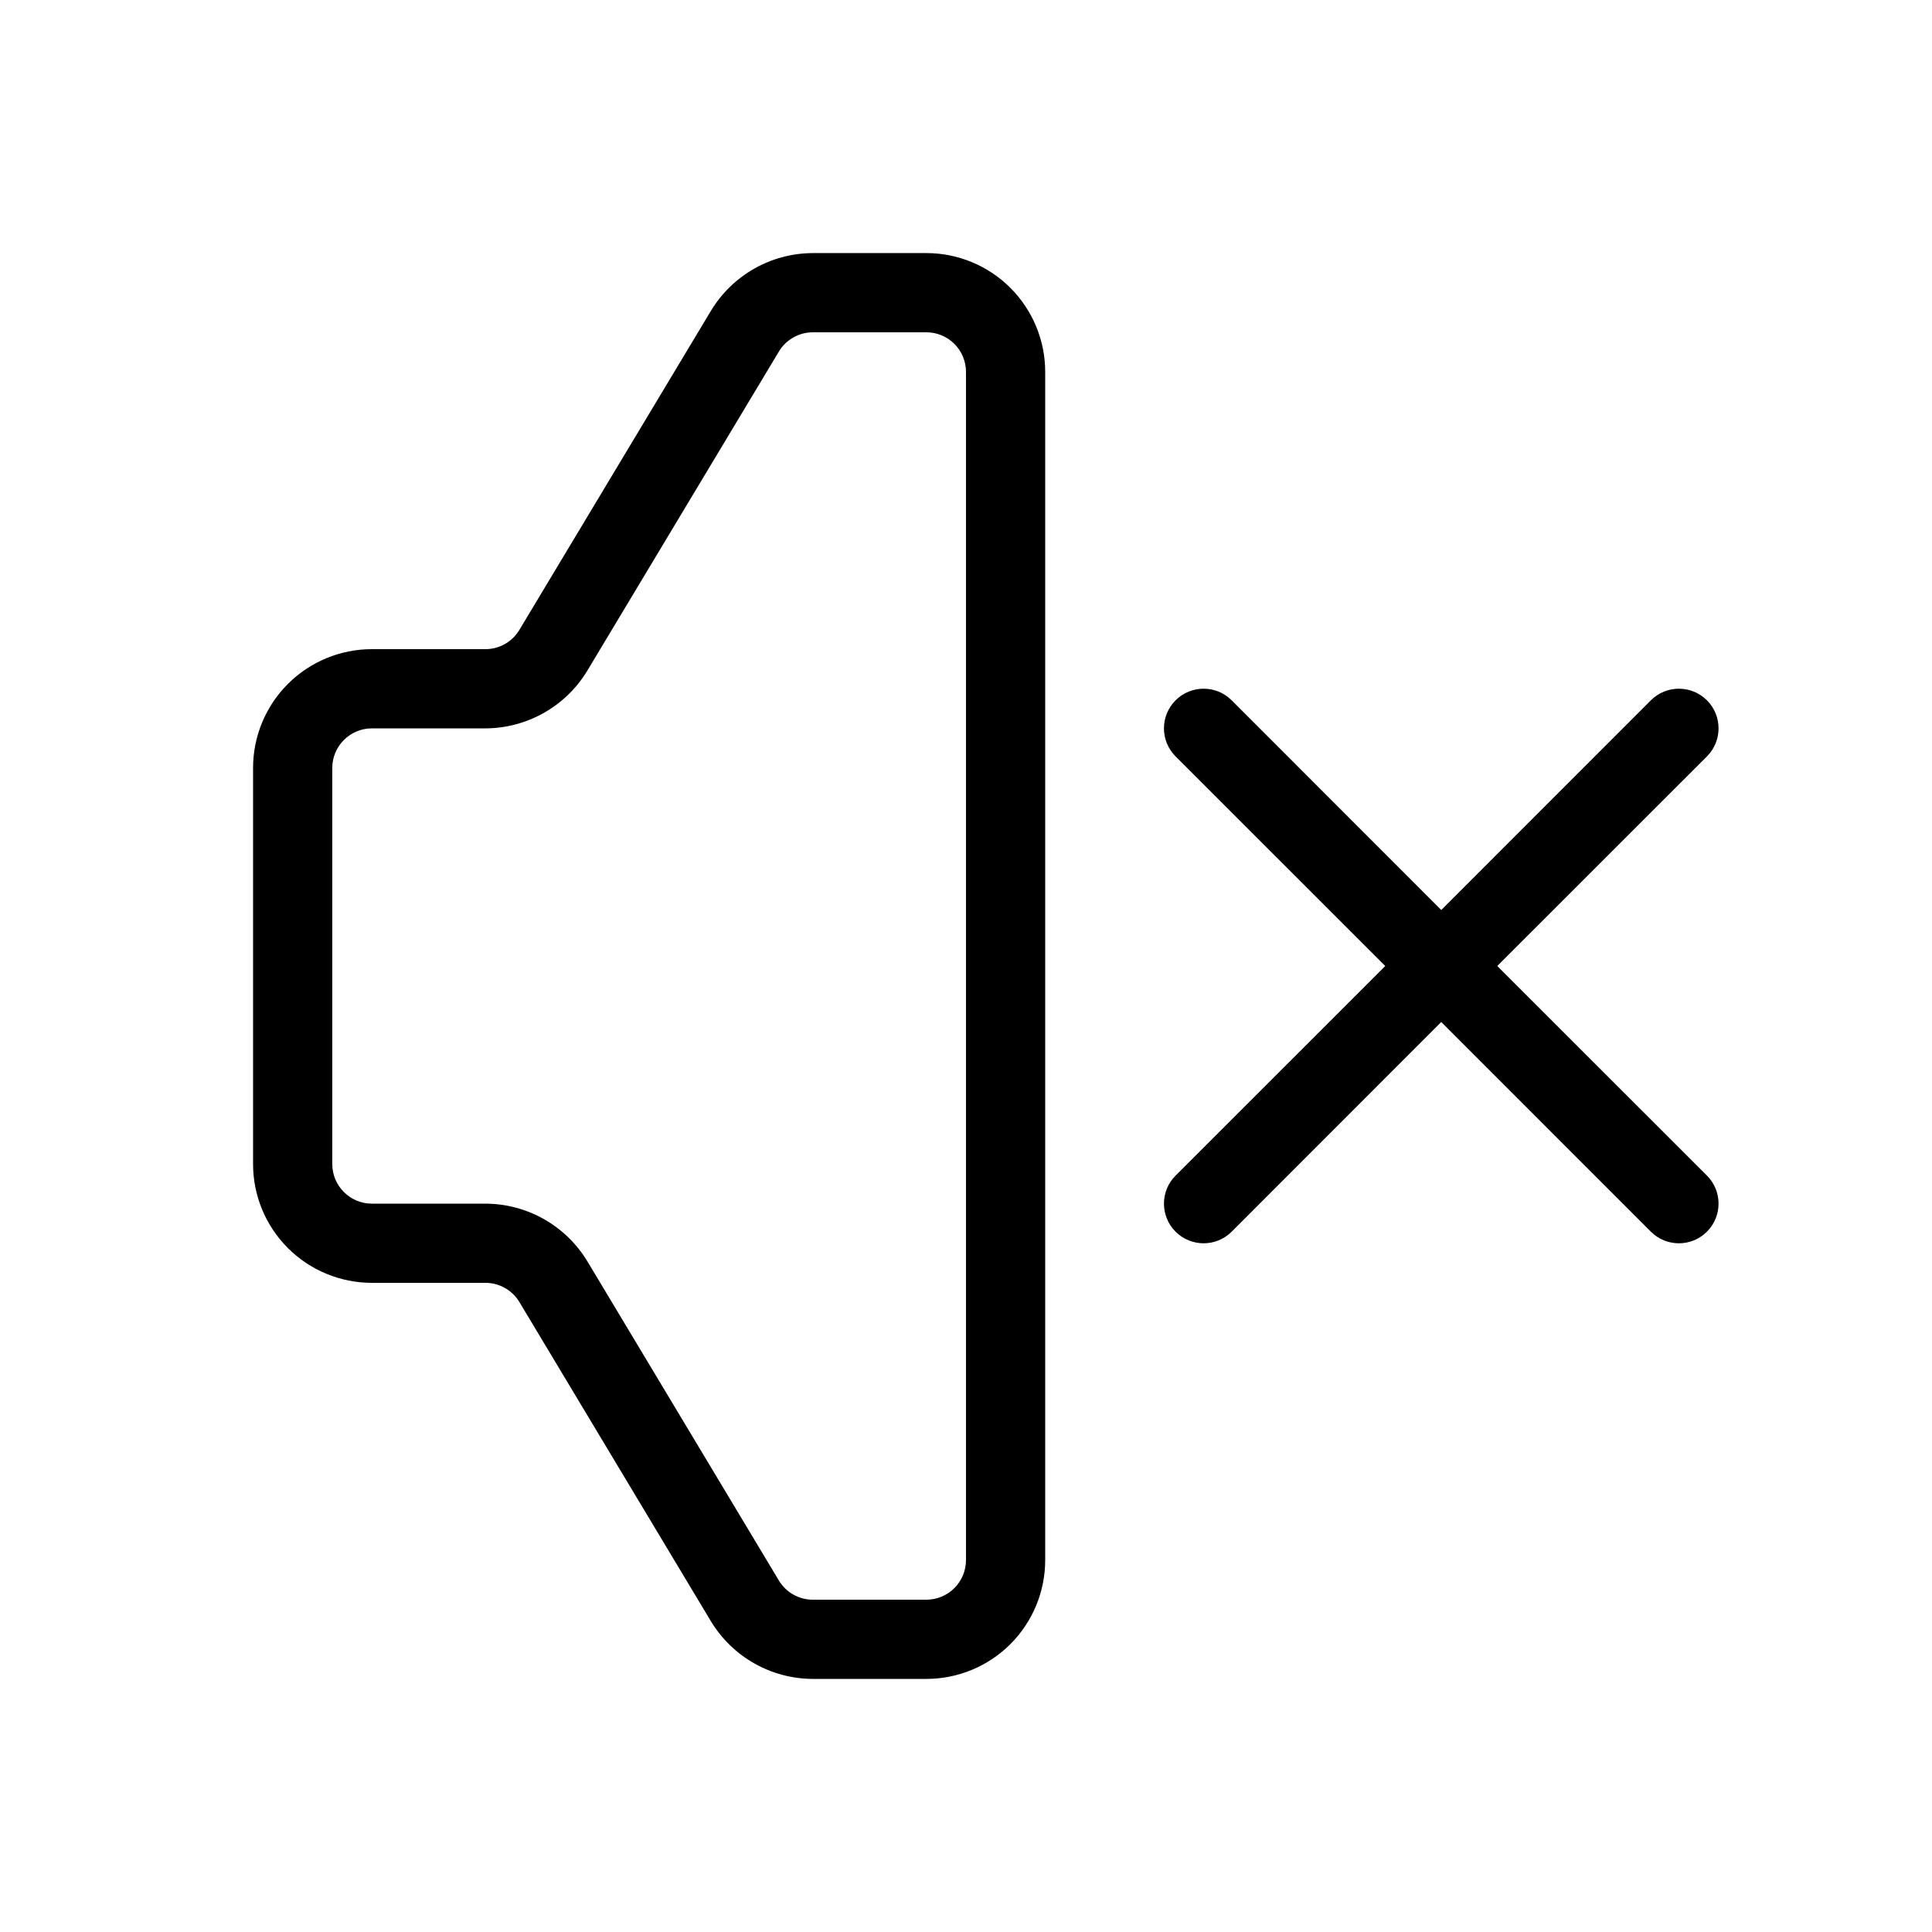 <?xml version="1.0" encoding="UTF-8"?>
<!-- Uploaded to: ICON Repo, www.svgrepo.com, Generator: ICON Repo Mixer Tools -->
<svg fill="#000000" width="800px" height="800px" version="1.1" viewBox="144 144 512 512" xmlns="http://www.w3.org/2000/svg">
 <g>
  <path d="m540.79 400 55.566-55.547c4.102-4.106 4.102-10.758 0-14.863-4.106-4.102-10.758-4.102-14.863 0l-55.547 55.566-55.543-55.566c-4.106-4.102-10.758-4.102-14.863 0-4.106 4.106-4.106 10.758 0 14.863l55.566 55.547-55.566 55.547v-0.004c-4.106 4.106-4.106 10.758 0 14.863s10.758 4.106 14.863 0l55.543-55.566 55.547 55.566c4.106 4.106 10.758 4.106 14.863 0 4.102-4.106 4.102-10.758 0-14.863z"/>
  <path d="m389.5 211.07h-30.105c-11.051 0.039-21.285 5.84-26.996 15.305l-50.758 84.555c-1.891 3.156-5.301 5.094-8.984 5.102h-30.102c-8.352 0-16.359 3.316-22.266 9.223-5.906 5.902-9.223 13.914-9.223 22.266v104.96c0 8.348 3.316 16.359 9.223 22.262 5.906 5.906 13.914 9.223 22.266 9.223h30.102c3.68 0.004 7.086 1.93 8.984 5.082l50.758 84.598c5.719 9.453 15.949 15.246 26.996 15.281h30.105c8.352 0 16.359-3.316 22.266-9.223 5.902-5.902 9.223-13.914 9.223-22.266v-314.88c0-8.352-3.32-16.359-9.223-22.266-5.906-5.906-13.914-9.223-22.266-9.223zm10.496 346.37c0 2.785-1.105 5.453-3.074 7.422s-4.641 3.074-7.422 3.074h-30.105c-3.676 0-7.086-1.93-8.984-5.078l-50.758-84.598c-5.719-9.453-15.949-15.246-26.996-15.281h-30.102c-5.797 0-10.496-4.699-10.496-10.496v-104.96c0-5.797 4.699-10.496 10.496-10.496h30.102c11.055-0.039 21.285-5.84 26.996-15.305l50.758-84.555c1.895-3.16 5.305-5.094 8.984-5.102h30.105c2.781 0 5.453 1.105 7.422 3.074s3.074 4.637 3.074 7.422z"/>
 </g>
</svg>